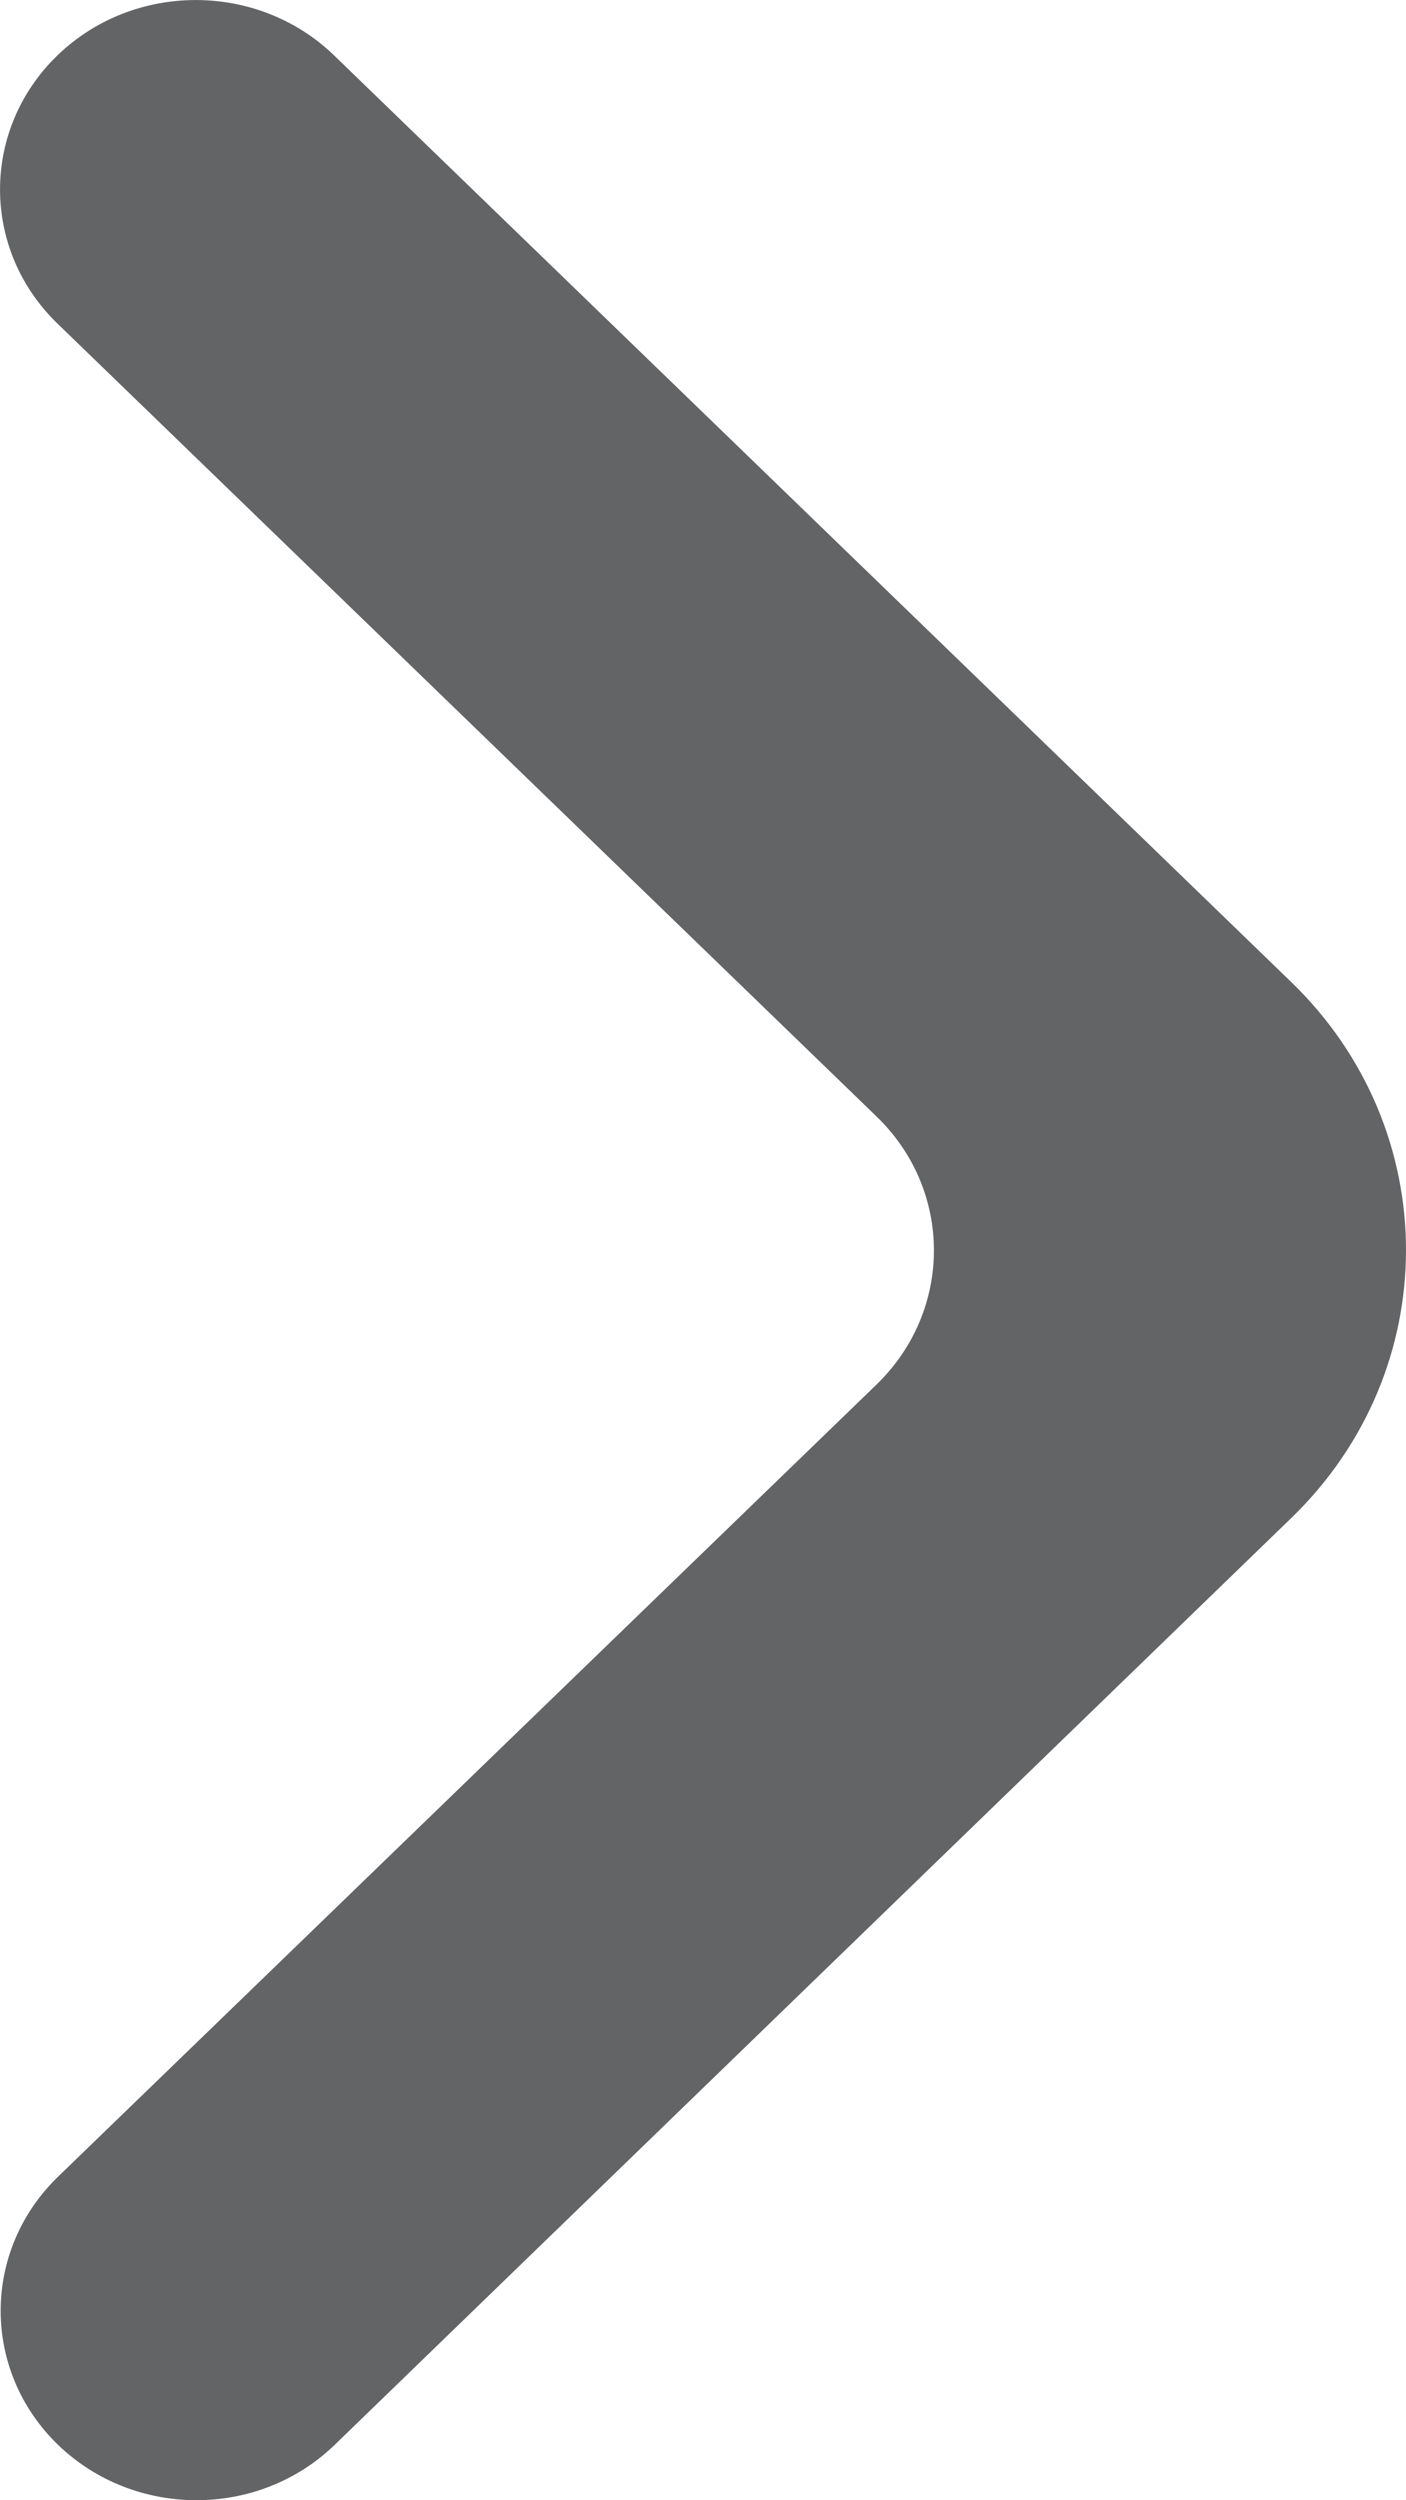 <svg width="9" height="16" viewBox="0 0 9 16" fill="none" xmlns="http://www.w3.org/2000/svg">
<path id="Vector" d="M0.371 15.645C0.861 16.118 1.654 16.118 2.143 15.645L8.267 9.713C9.245 8.766 9.244 7.231 8.266 6.285L2.139 0.355C1.65 -0.118 0.856 -0.118 0.367 0.355C-0.122 0.829 -0.122 1.596 0.367 2.07L5.611 7.145C6.101 7.618 6.1 8.386 5.611 8.86L0.371 13.93C-0.118 14.404 -0.118 15.171 0.371 15.645Z" fill="#636466"/>
</svg>
